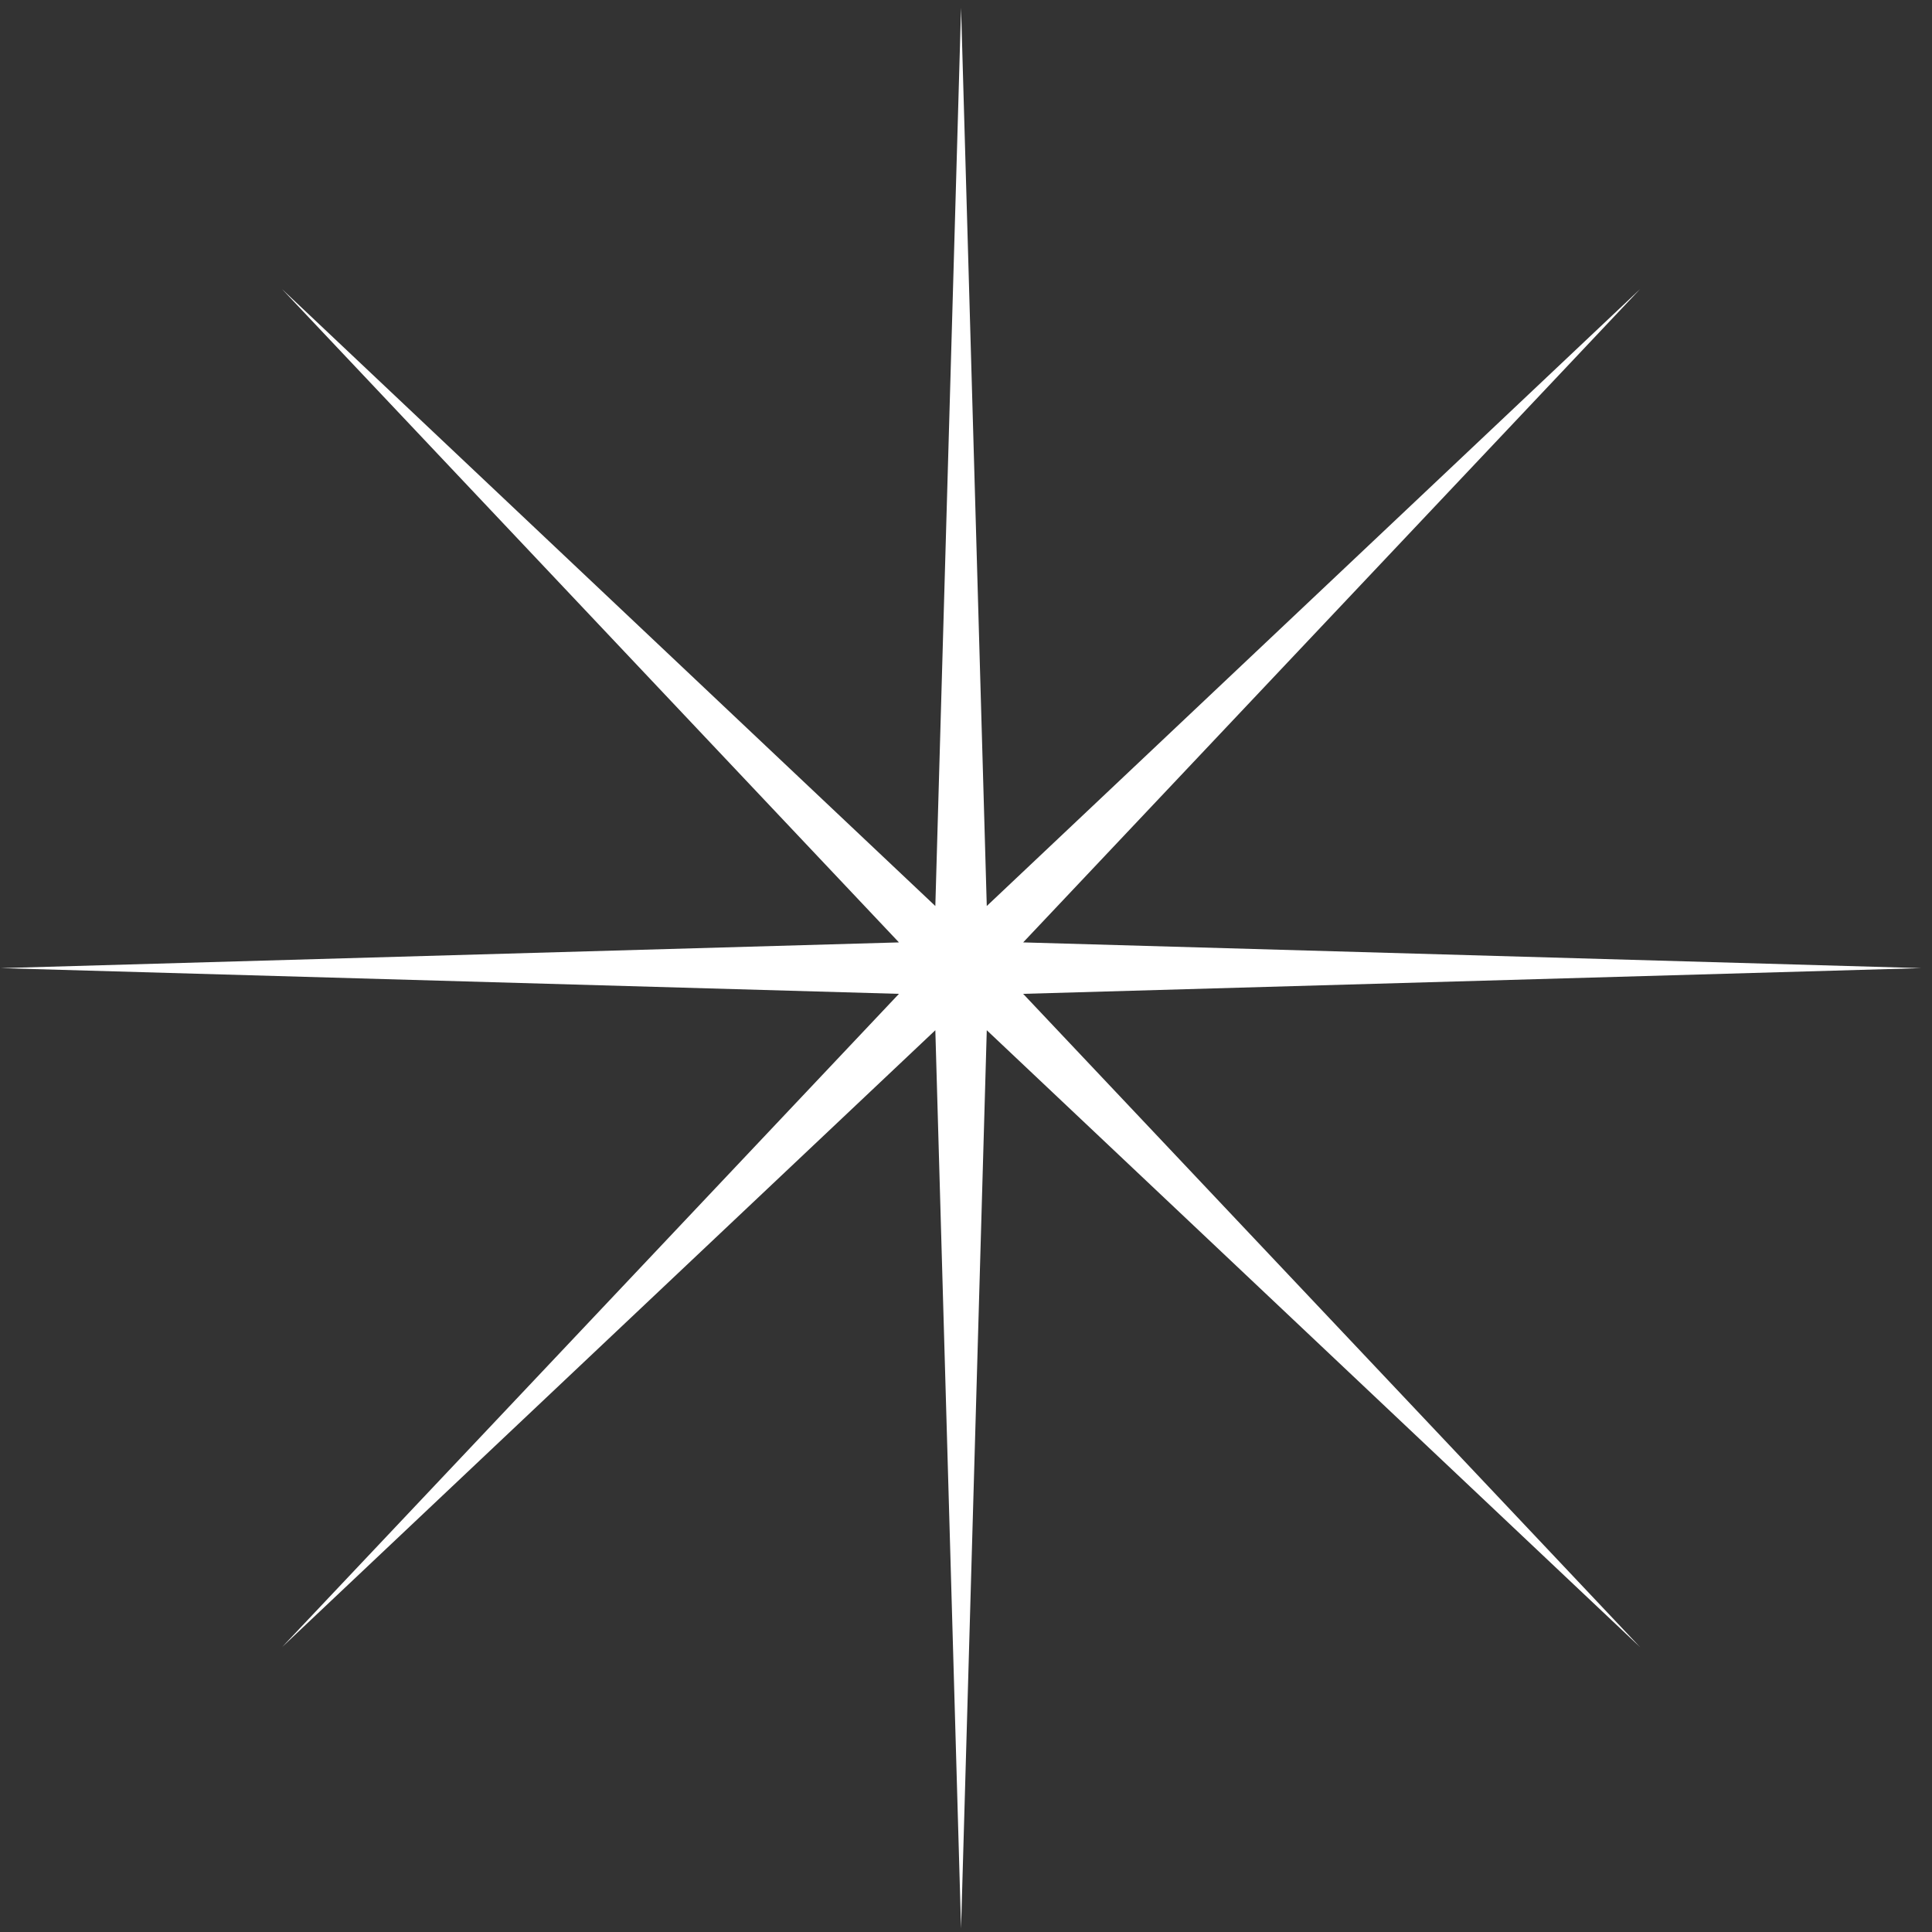 <?xml version="1.0" encoding="UTF-8"?> <svg xmlns="http://www.w3.org/2000/svg" width="150" height="150" viewBox="0 0 150 150" fill="none"><rect x="0" y="0" width="150" height="150" fill="#333333" stroke="none"/><path d="M74.616 0.609L76.613 70.343L127.335 22.446L79.438 73.168L149.171 75.165L79.438 77.162L127.335 127.883L76.613 79.986L74.616 149.72L72.619 79.986L21.897 127.883L69.794 77.162L0.061 75.165L69.794 73.168L21.897 22.446L72.619 70.343L74.616 0.609Z" fill="white"></path></svg> 